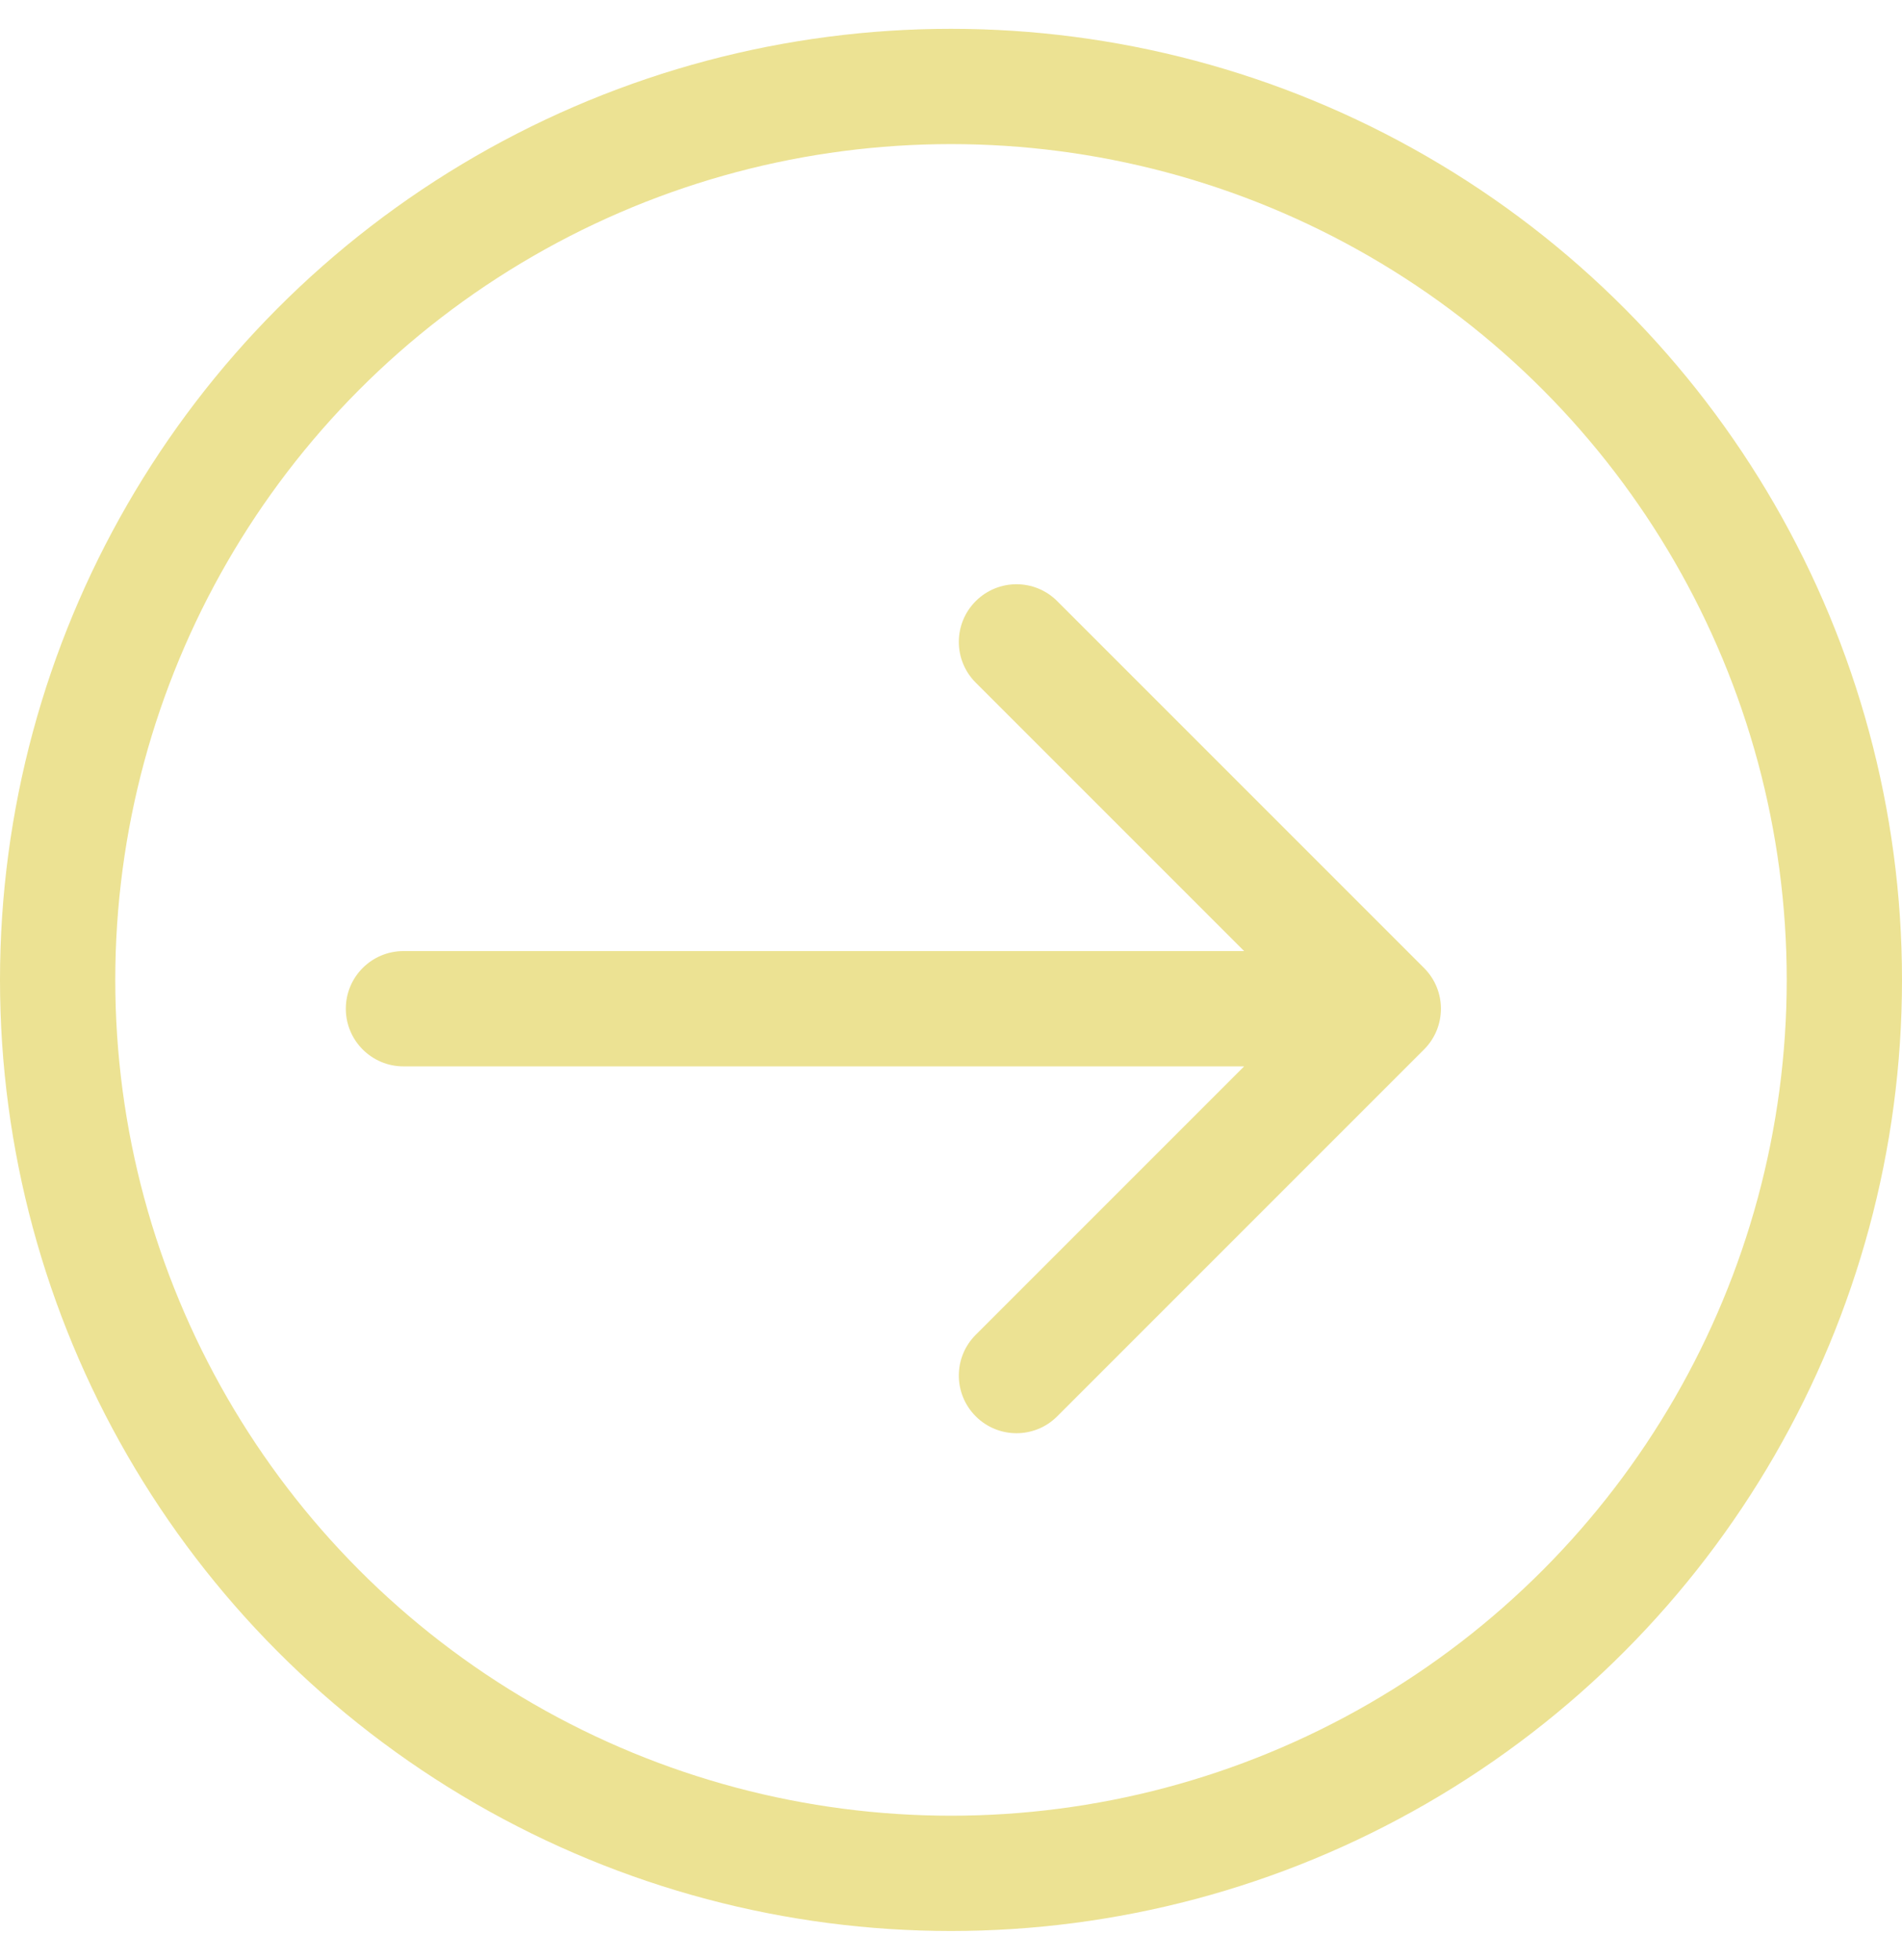 <?xml version="1.0" encoding="UTF-8"?> <svg xmlns="http://www.w3.org/2000/svg" width="33" height="34" viewBox="0 0 33 34" fill="none"><circle cx="16.5" cy="17" r="15.5" stroke="#ECE293" stroke-width="2"></circle><path d="M7 16.5C6.448 16.5 6 16.948 6 17.5C6 18.052 6.448 18.5 7 18.5L7 16.5ZM24.707 18.207C25.098 17.817 25.098 17.183 24.707 16.793L18.343 10.429C17.953 10.038 17.32 10.038 16.929 10.429C16.538 10.819 16.538 11.453 16.929 11.843L22.586 17.5L16.929 23.157C16.538 23.547 16.538 24.18 16.929 24.571C17.32 24.962 17.953 24.962 18.343 24.571L24.707 18.207ZM7 18.5L24 18.5L24 16.5L7 16.5L7 18.5Z" fill="#ECE293"></path></svg> 